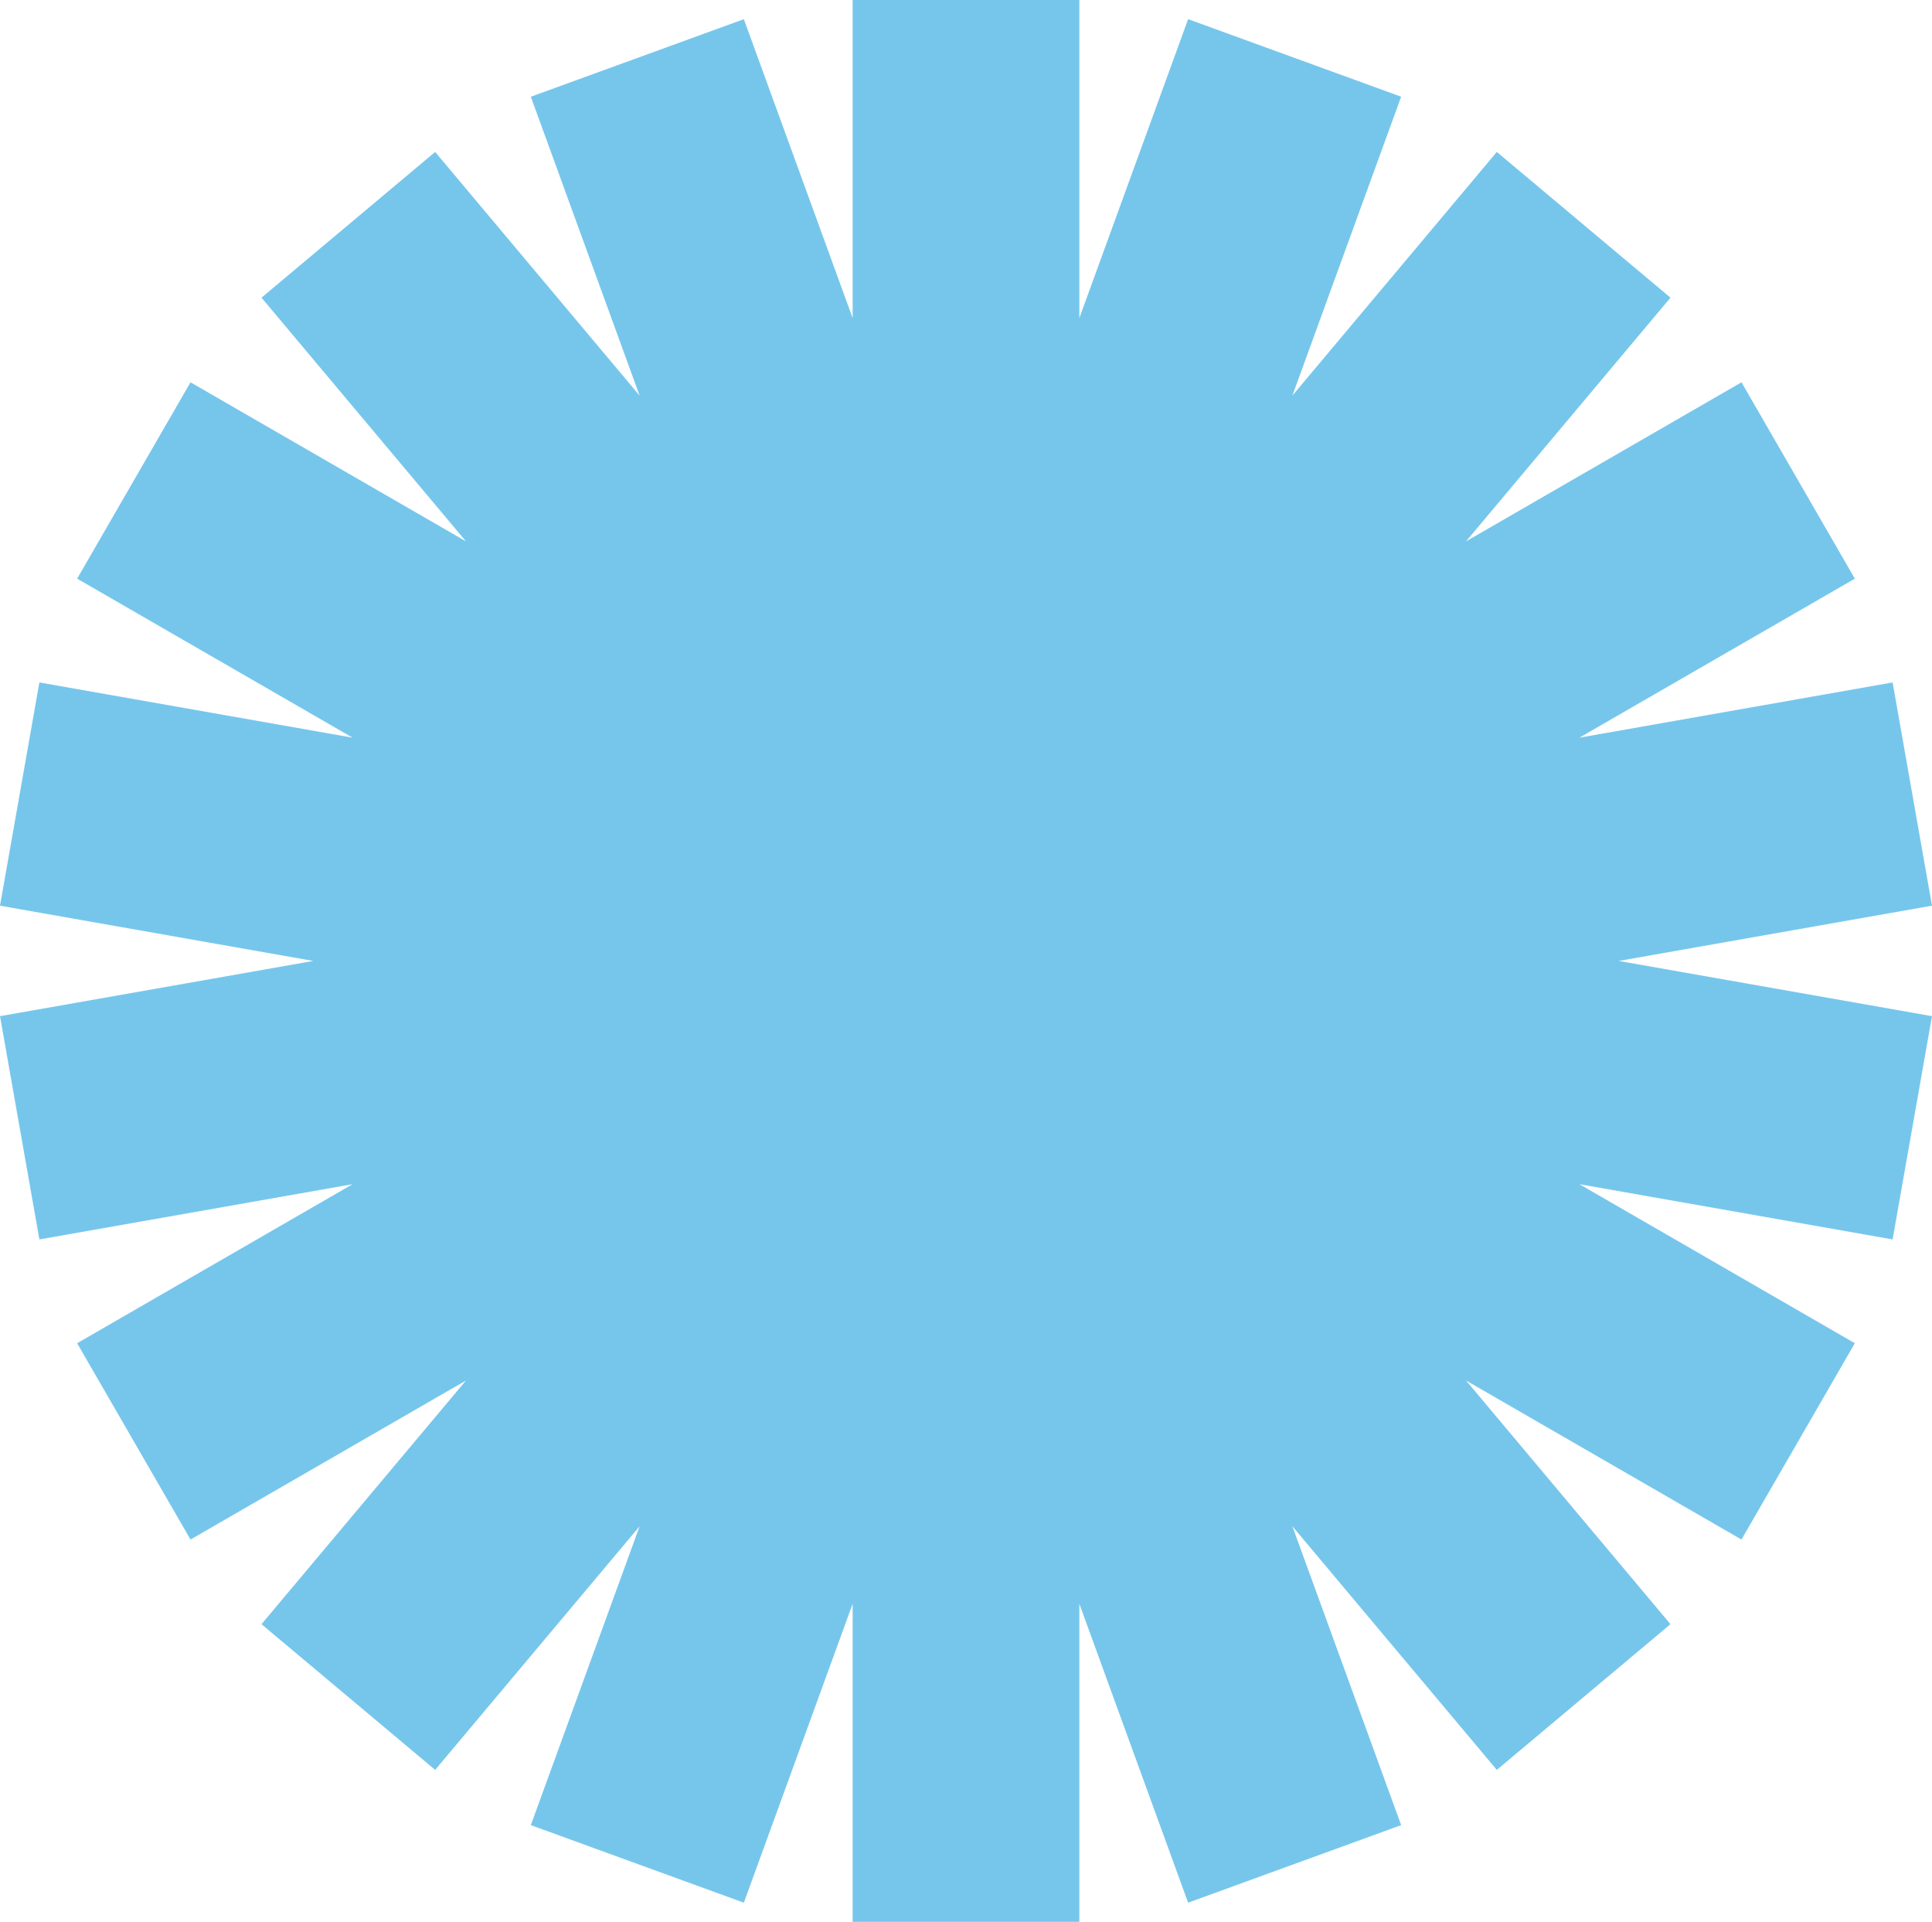 <?xml version="1.0" encoding="UTF-8"?> <svg xmlns="http://www.w3.org/2000/svg" width="189.309" height="188.31" viewBox="0 0 189.309 188.31"><path id="Tracé_121" data-name="Tracé 121" d="M83.547,0V31.164L72.887,1.879l-20.874,7.6,10.66,29.287L42.64,14.888,25.623,29.167,45.657,53.044,18.667,37.459,7.559,56.7,34.55,72.28,3.859,66.868,0,88.743l30.693,5.414L0,99.568l3.859,21.875,30.691-5.412L7.559,131.614,18.667,150.85l26.991-15.583L25.623,159.144,42.64,173.421l20.033-23.873-10.66,29.285,20.874,7.6,10.66-29.287v31.165h22.214V157.145l10.658,29.287,20.874-7.6-10.658-29.285,20.031,23.873,17.017-14.277-20.033-23.877,26.991,15.583,11.106-19.236-26.989-15.583,30.691,5.412,3.859-21.875-30.693-5.412,30.693-5.414L185.45,66.868,154.758,72.28,181.748,56.7,170.642,37.459,143.651,53.044l20.033-23.877L146.666,14.888,126.635,38.763,137.294,9.477l-20.874-7.6L105.761,31.164V0Z" transform="translate(0 0)" fill="#52b7e7" opacity="0.786"></path></svg> 